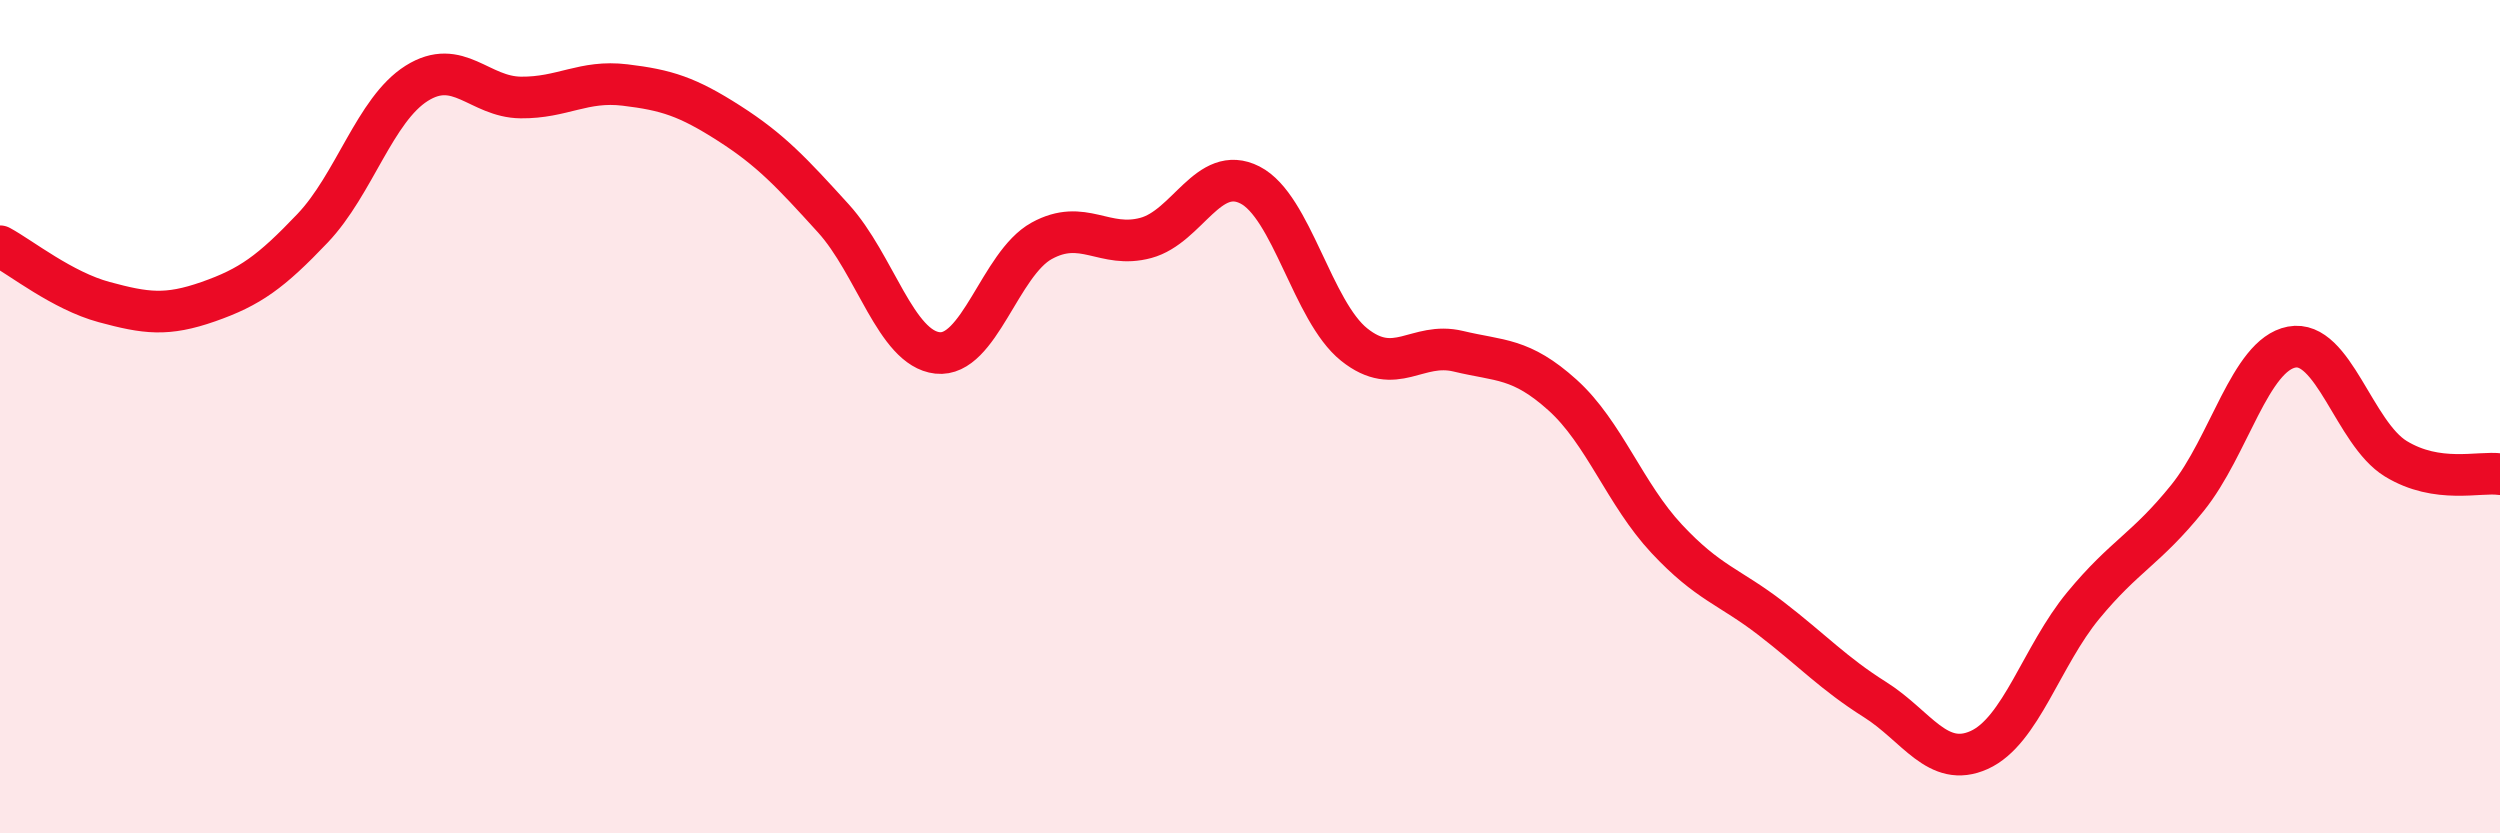 
    <svg width="60" height="20" viewBox="0 0 60 20" xmlns="http://www.w3.org/2000/svg">
      <path
        d="M 0,5.91 C 0.5,6.18 1.5,6.98 2.5,7.25 C 3.5,7.52 4,7.59 5,7.24 C 6,6.89 6.5,6.53 7.5,5.48 C 8.5,4.43 9,2.63 10,2 C 11,1.37 11.5,2.33 12.5,2.34 C 13.5,2.35 14,1.92 15,2.04 C 16,2.16 16.5,2.32 17.5,2.96 C 18.5,3.6 19,4.14 20,5.24 C 21,6.34 21.5,8.36 22.5,8.47 C 23.5,8.58 24,6.33 25,5.78 C 26,5.23 26.5,5.98 27.5,5.71 C 28.5,5.44 29,3.93 30,4.44 C 31,4.95 31.5,7.47 32.5,8.27 C 33.5,9.07 34,8.19 35,8.43 C 36,8.67 36.5,8.58 37.5,9.48 C 38.5,10.38 39,11.86 40,12.93 C 41,14 41.5,14.07 42.5,14.84 C 43.5,15.61 44,16.16 45,16.79 C 46,17.42 46.5,18.45 47.5,18 C 48.5,17.55 49,15.74 50,14.53 C 51,13.32 51.5,13.19 52.5,11.95 C 53.5,10.71 54,8.52 55,8.33 C 56,8.14 56.5,10.4 57.5,11.01 C 58.5,11.62 59.5,11.31 60,11.38L60 20L0 20Z"
        fill="#EB0A25"
        opacity="0.1"
        stroke-linecap="round"
        stroke-linejoin="round"
      />
      <path
        d="M 0,5.91 C 0.5,6.18 1.5,6.98 2.5,7.25 C 3.5,7.52 4,7.59 5,7.24 C 6,6.89 6.5,6.53 7.5,5.48 C 8.5,4.43 9,2.63 10,2 C 11,1.37 11.5,2.33 12.5,2.34 C 13.5,2.35 14,1.92 15,2.04 C 16,2.16 16.5,2.32 17.5,2.96 C 18.5,3.6 19,4.14 20,5.24 C 21,6.34 21.5,8.36 22.5,8.47 C 23.5,8.58 24,6.33 25,5.78 C 26,5.23 26.5,5.98 27.5,5.71 C 28.5,5.44 29,3.93 30,4.44 C 31,4.95 31.5,7.47 32.5,8.27 C 33.5,9.07 34,8.19 35,8.43 C 36,8.67 36.5,8.58 37.5,9.48 C 38.5,10.38 39,11.86 40,12.93 C 41,14 41.5,14.07 42.5,14.84 C 43.5,15.61 44,16.16 45,16.79 C 46,17.42 46.5,18.45 47.5,18 C 48.5,17.55 49,15.74 50,14.53 C 51,13.32 51.5,13.19 52.5,11.95 C 53.5,10.71 54,8.52 55,8.33 C 56,8.14 56.5,10.4 57.5,11.01 C 58.5,11.62 59.5,11.31 60,11.38"
        stroke="#EB0A25"
        stroke-width="1"
        fill="none"
        stroke-linecap="round"
        stroke-linejoin="round"
      />
    </svg>
  
